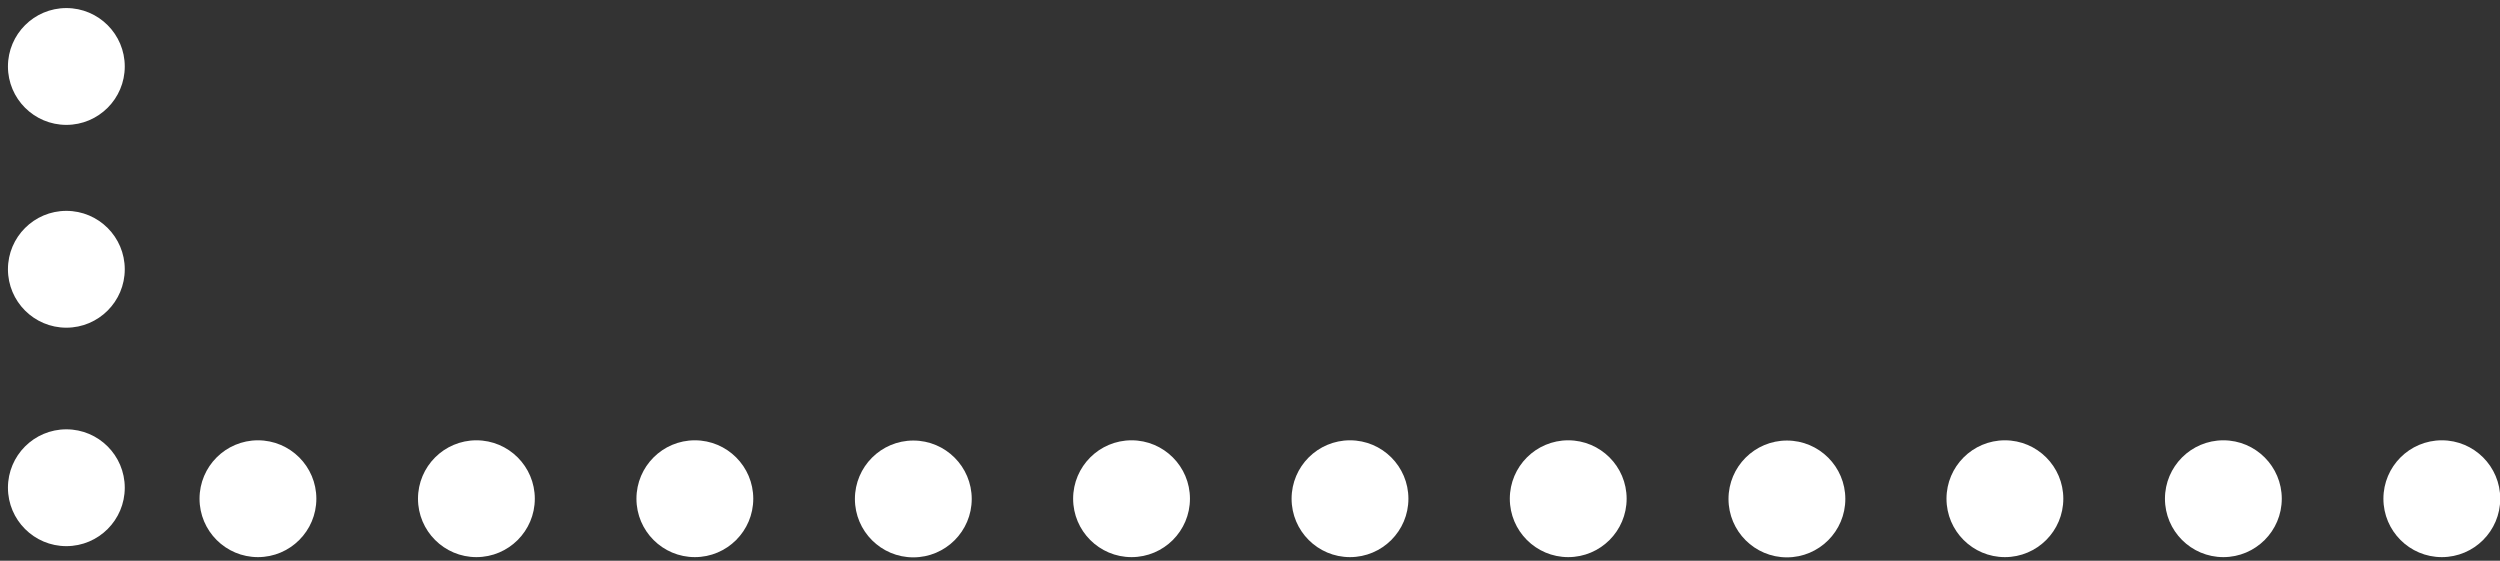 <?xml version="1.0" encoding="UTF-8"?> <svg xmlns="http://www.w3.org/2000/svg" width="107" height="24" viewBox="0 0 107 24" fill="none"><rect x="0" y="0" width="107" height="24" fill="#333333" stroke="none"/><path d="M5.34 20.875C5.34 22.255 4.22 23.375 2.84 23.375C1.46 23.375 0.34 22.255 0.34 20.875C0.34 19.495 1.46 18.375 2.84 18.375C4.22 18.375 5.34 19.495 5.34 20.875Z" fill="white"></path><path d="M5.34 11.525C5.34 12.905 4.22 14.025 2.84 14.025C1.46 14.025 0.34 12.905 0.34 11.525C0.34 10.145 1.46 9.025 2.84 9.025C4.22 9.025 5.34 10.145 5.34 11.525Z" fill="white"></path><path d="M5.34 2.845C5.34 4.225 4.22 5.345 2.84 5.345C1.46 5.345 0.34 4.225 0.34 2.845C0.34 1.465 1.46 0.345 2.84 0.345C4.22 0.345 5.34 1.465 5.34 2.845Z" fill="white"></path><path d="M104.51 18.845C105.89 18.845 107.01 19.965 107.01 21.345C107.01 22.725 105.89 23.845 104.51 23.845C103.13 23.845 102.01 22.725 102.01 21.345C102.01 19.965 103.13 18.845 104.51 18.845Z" fill="white"></path><path d="M95.16 18.845C96.54 18.845 97.66 19.965 97.66 21.345C97.66 22.725 96.54 23.845 95.16 23.845C93.78 23.845 92.66 22.725 92.66 21.345C92.66 19.965 93.78 18.845 95.16 18.845Z" fill="white"></path><path d="M85.81 18.845C87.19 18.845 88.31 19.965 88.31 21.345C88.31 22.725 87.19 23.845 85.81 23.845C84.43 23.845 83.31 22.725 83.31 21.345C83.31 19.965 84.43 18.845 85.81 18.845Z" fill="white"></path><path d="M67.12 18.845C68.5 18.845 69.62 19.965 69.62 21.345C69.62 22.725 68.5 23.845 67.12 23.845C65.74 23.845 64.62 22.725 64.62 21.345C64.62 19.965 65.74 18.845 67.12 18.845Z" fill="white"></path><path d="M57.78 18.845C59.16 18.845 60.28 19.965 60.28 21.345C60.28 22.725 59.16 23.845 57.78 23.845C56.4 23.845 55.28 22.725 55.28 21.345C55.28 19.965 56.4 18.845 57.78 18.845Z" fill="white"></path><path d="M48.43 18.845C49.81 18.845 50.93 19.965 50.93 21.345C50.93 22.725 49.81 23.845 48.43 23.845C47.05 23.845 45.93 22.725 45.93 21.345C45.93 19.965 47.05 18.845 48.43 18.845Z" fill="white"></path><path d="M78.98 21.355C78.98 22.735 77.86 23.855 76.48 23.855C75.1 23.855 73.98 22.735 73.98 21.355C73.98 19.976 75.1 18.855 76.48 18.855C77.86 18.855 78.98 19.976 78.98 21.355Z" fill="white"></path><path d="M29.74 18.845C31.12 18.845 32.24 19.965 32.24 21.345C32.24 22.725 31.12 23.845 29.74 23.845C28.36 23.845 27.24 22.725 27.24 21.345C27.24 19.965 28.36 18.845 29.74 18.845Z" fill="white"></path><path d="M20.39 18.845C21.77 18.845 22.89 19.965 22.89 21.345C22.89 22.725 21.77 23.845 20.39 23.845C19.01 23.845 17.89 22.725 17.89 21.345C17.89 19.965 19.01 18.845 20.39 18.845Z" fill="white"></path><path d="M11.04 18.845C12.42 18.845 13.54 19.965 13.54 21.345C13.54 22.725 12.42 23.845 11.04 23.845C9.66 23.845 8.54 22.725 8.54 21.345C8.54 19.965 9.66 18.845 11.04 18.845Z" fill="white"></path><path d="M41.59 21.355C41.59 22.735 40.47 23.855 39.09 23.855C37.71 23.855 36.59 22.735 36.59 21.355C36.59 19.976 37.71 18.855 39.09 18.855C40.47 18.855 41.59 19.976 41.59 21.355Z" fill="white"></path></svg> 